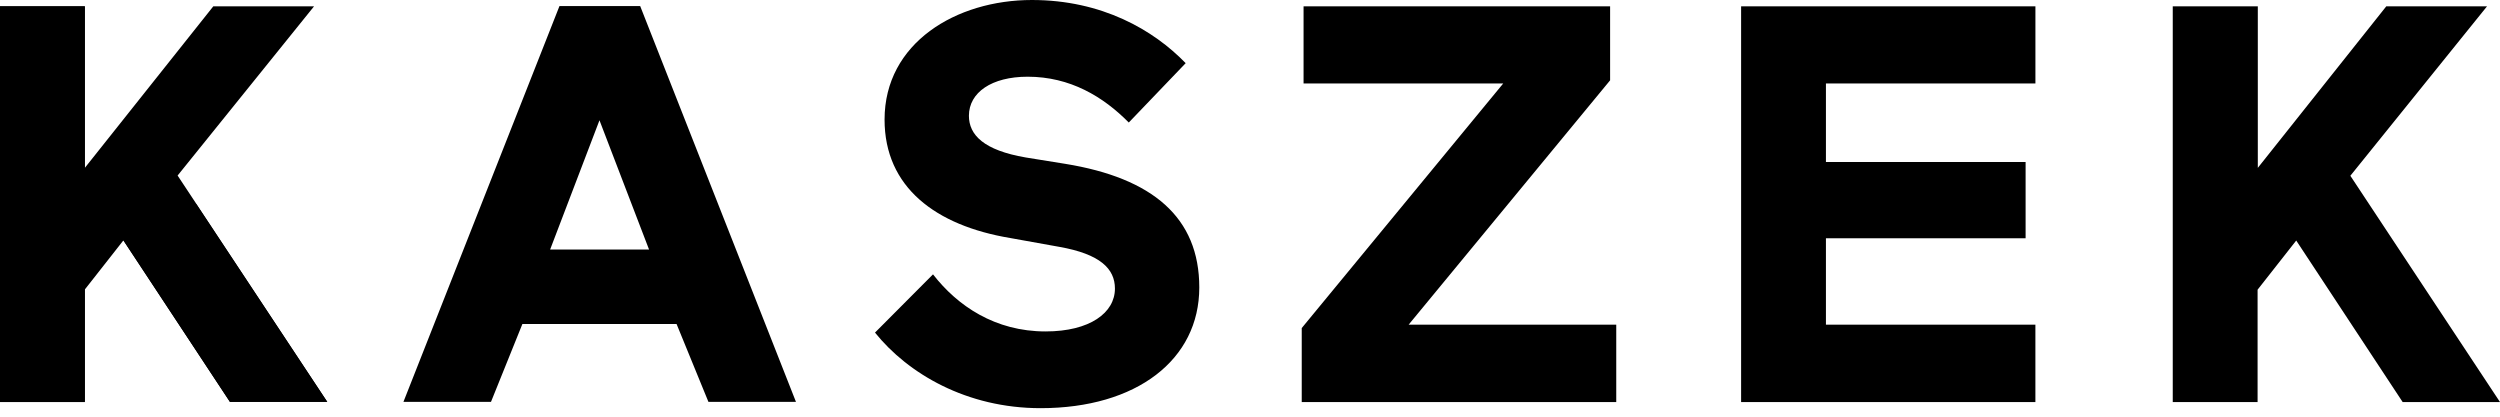 <svg width="228" height="38" viewBox="0 0 228 38" fill="none" xmlns="http://www.w3.org/2000/svg"><g clip-path="url(#a)"><path d="M0 0.576H7.737V15.31L19.454 0.576H28.642L16.198 16.009L29.845 36.649H20.968L11.261 21.915L7.737 26.401V36.649H0V0.576ZM72.591 36.649H64.608L61.703 29.549H47.642L44.779 36.649H36.794L51.023 0.555H58.385L72.591 36.649ZM50.171 22.76H59.194L54.672 10.969L50.171 22.758V22.76ZM92.141 21.709C85.338 20.577 80.672 17.079 80.672 10.906C80.672 3.91 87.204 0 94.111 0C100.499 0 105.207 2.736 108.133 5.761L102.946 11.174C100.603 8.806 97.595 6.996 93.718 6.996C90.44 6.996 88.365 8.436 88.365 10.556C88.365 12.304 89.714 13.705 93.552 14.362L97.139 14.94C105.125 16.235 109.375 19.836 109.375 26.216C109.375 32.8 103.672 37.225 94.897 37.225C88.158 37.225 82.808 34.077 79.8 30.332L85.09 25.021C87.328 27.903 90.752 30.227 95.355 30.227C99.4 30.227 101.682 28.521 101.682 26.319C101.682 24.508 100.333 23.171 96.6 22.511L92.141 21.709ZM146.842 0.576V7.326L128.467 29.611H147.402V36.668H118.718V29.919L137.094 7.613H118.885V0.576H146.842ZM158.789 0.576H185.63V7.613H166.525V14.776H184.735V21.73H166.525V29.611H185.628V36.668H158.789V0.576ZM198.176 0.576H205.912V15.31L217.63 0.576H226.818L214.352 16.03L228 36.668H219.123L209.416 21.936L205.892 26.421V36.668H198.155V0.576H198.176Z" fill="black" style="fill:black;fill-opacity:1;"/><path d="M7.737 0.576H0V36.67H7.737V0.576ZM29.845 36.649H20.968L9.065 18.62H17.9L29.845 36.649Z" fill="black" style="fill:black;fill-opacity:1;"/></g><defs><clipPath id="a"><rect width="228" height="38" fill="white" style="fill:white;fill-opacity:1;"/></clipPath></defs></svg>
